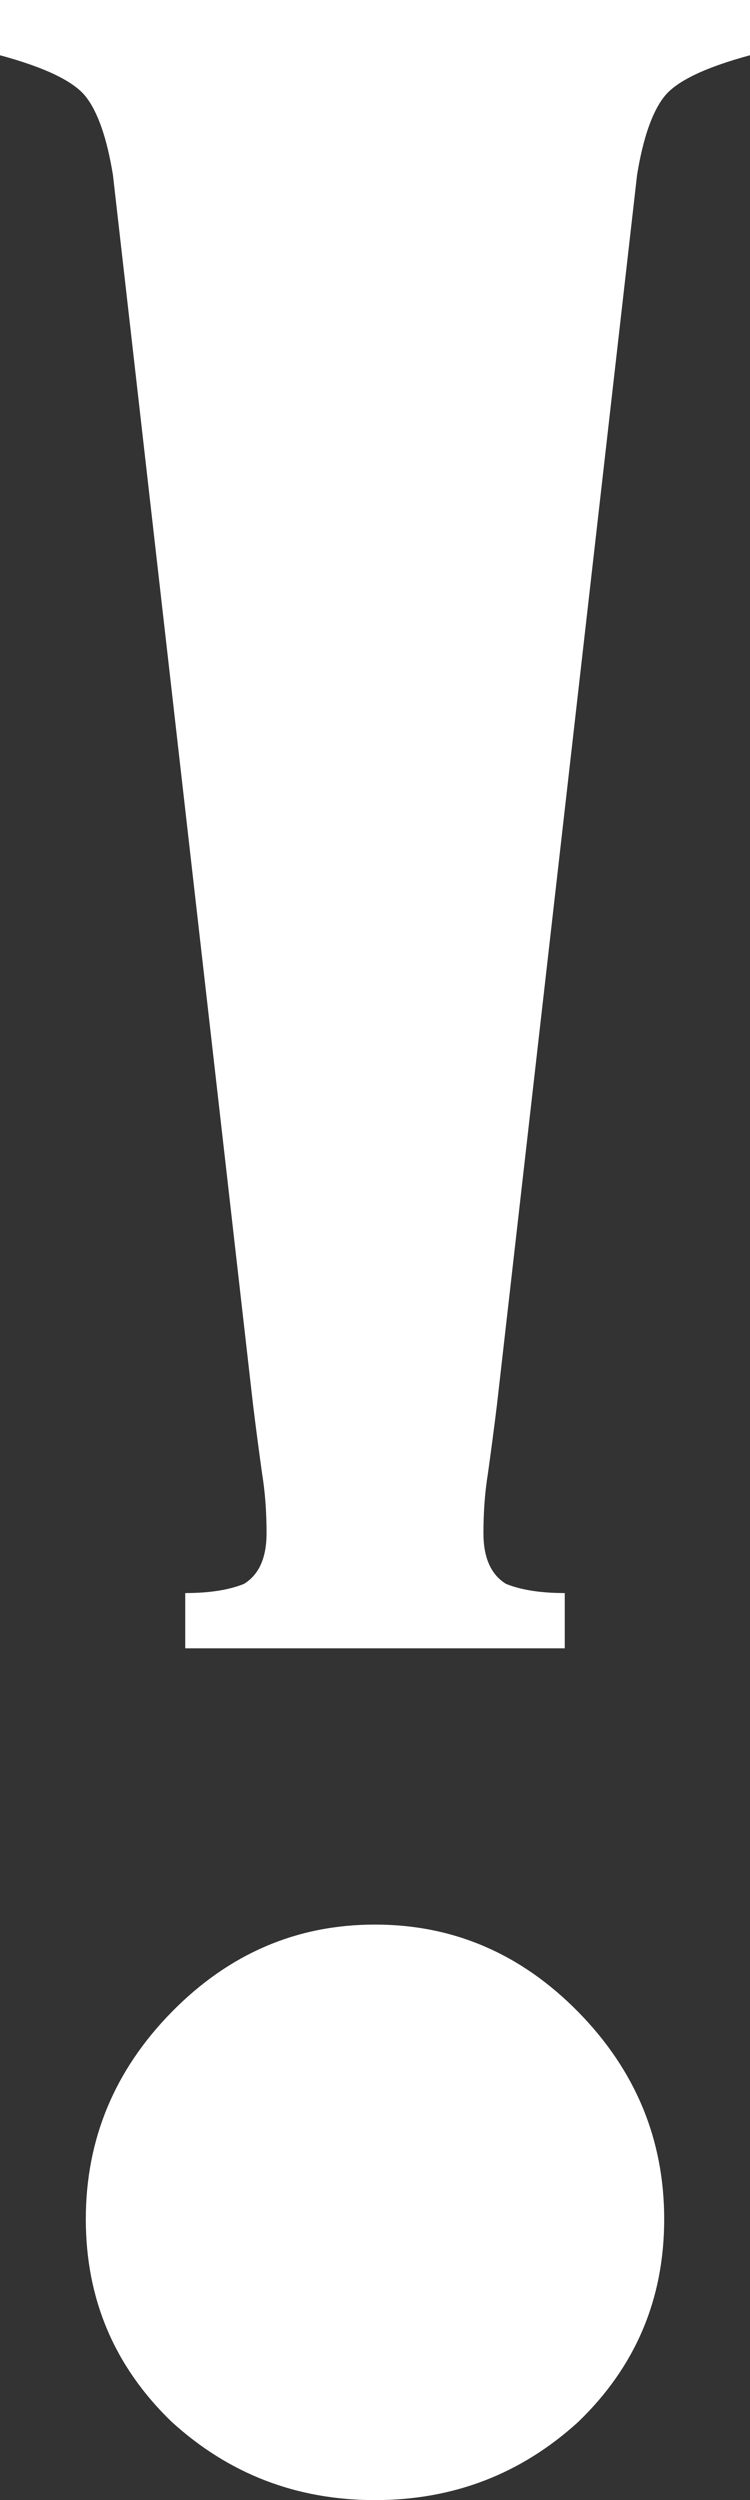 <?xml version="1.0" encoding="UTF-8"?> <svg xmlns="http://www.w3.org/2000/svg" width="12" height="40" viewBox="0 0 12 40" fill="none"><rect x="0" y="0" width="12" height="40" fill="#333333" stroke="none"/> <path d="M12 0.884C11.277 1.08 10.819 1.301 10.627 1.547C10.434 1.793 10.289 2.21 10.193 2.799L7.952 22.468C7.904 22.861 7.855 23.229 7.807 23.573C7.759 23.867 7.735 24.187 7.735 24.53C7.735 24.923 7.855 25.193 8.096 25.341C8.337 25.439 8.651 25.488 9.036 25.488V26.372H2.964V25.488C3.349 25.488 3.663 25.439 3.904 25.341C4.145 25.193 4.265 24.923 4.265 24.53C4.265 24.187 4.241 23.867 4.193 23.573C4.145 23.229 4.096 22.861 4.048 22.468L1.807 2.799C1.711 2.21 1.566 1.793 1.373 1.547C1.181 1.301 0.723 1.08 0 0.884L0 0L12 0V0.884ZM6 30.792C7.253 30.792 8.337 31.258 9.253 32.191C10.169 33.125 10.627 34.23 10.627 35.506C10.627 36.783 10.169 37.864 9.253 38.748C8.337 39.583 7.253 40 6 40C4.747 40 3.663 39.583 2.747 38.748C1.831 37.864 1.373 36.783 1.373 35.506C1.373 34.23 1.831 33.125 2.747 32.191C3.663 31.258 4.747 30.792 6 30.792Z" fill="white"></path> </svg> 
